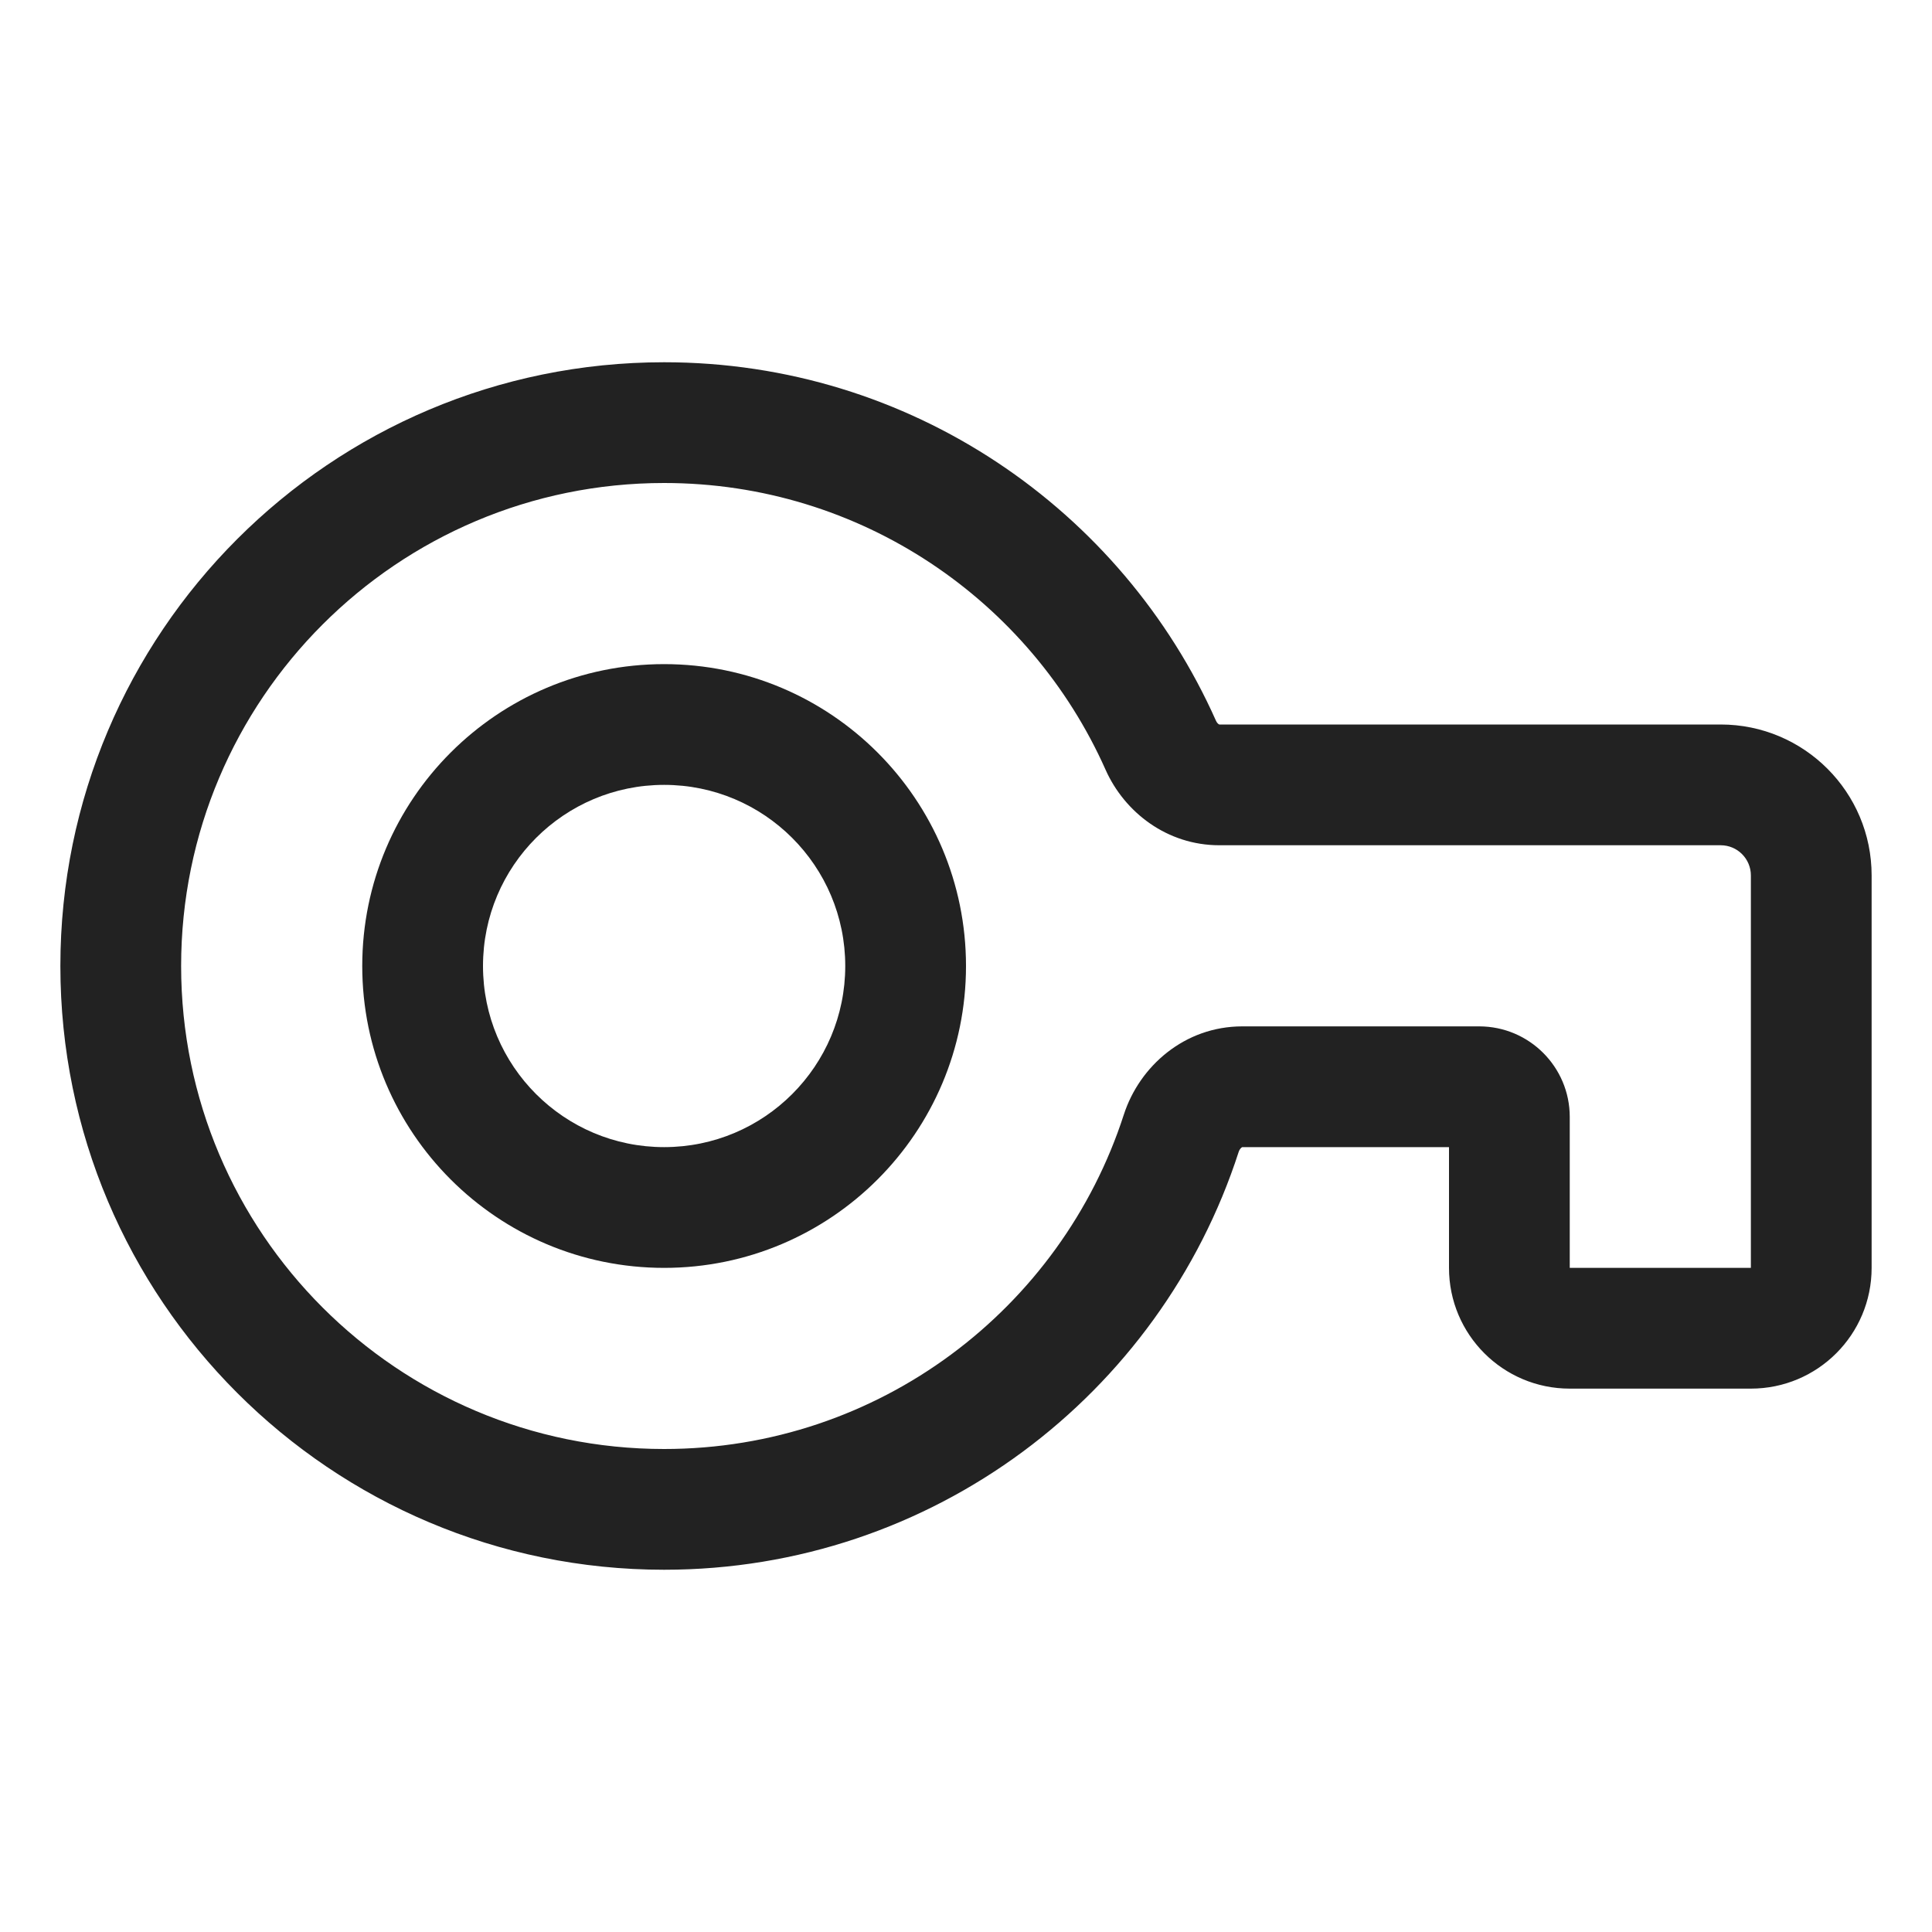 <svg width="32" height="32" viewBox="0 0 32 32" fill="none" xmlns="http://www.w3.org/2000/svg">
<path fill-rule="evenodd" clip-rule="evenodd" d="M11 8C6.582 8 3 11.582 3 16C3 20.418 6.582 24 11 24C14.558 24 17.575 21.677 18.614 18.462C18.875 17.656 19.623 17 20.576 17H24.5C25.328 17 26 17.672 26 18.5V21H29V14.5C29 14.224 28.776 14 28.5 14H20.195C19.332 14 18.627 13.456 18.312 12.75C17.066 9.949 14.259 8 11 8ZM1 16C1 10.477 5.477 6 11 6C15.078 6 18.583 8.441 20.14 11.937C20.153 11.966 20.171 11.985 20.184 11.994C20.19 11.998 20.194 11.999 20.196 12H28.5C29.881 12 31 13.119 31 14.5V21C31 22.105 30.105 23 29 23H26C24.895 23 24 22.105 24 21V19L20.576 19C20.575 19 20.57 19.002 20.563 19.008C20.547 19.02 20.528 19.044 20.517 19.077C19.22 23.093 15.45 26 11 26C5.477 26 1 21.523 1 16ZM20.197 12C20.197 12 20.196 12 20.196 12Z" fill="#222222"/>
<path fill-rule="evenodd" clip-rule="evenodd" d="M11 13C9.343 13 8 14.343 8 16C8 17.657 9.343 19 11 19C12.657 19 14 17.657 14 16C14 14.343 12.657 13 11 13ZM6 16C6 13.239 8.239 11 11 11C13.761 11 16 13.239 16 16C16 18.761 13.761 21 11 21C8.239 21 6 18.761 6 16Z" fill="#222222"/>
</svg>
